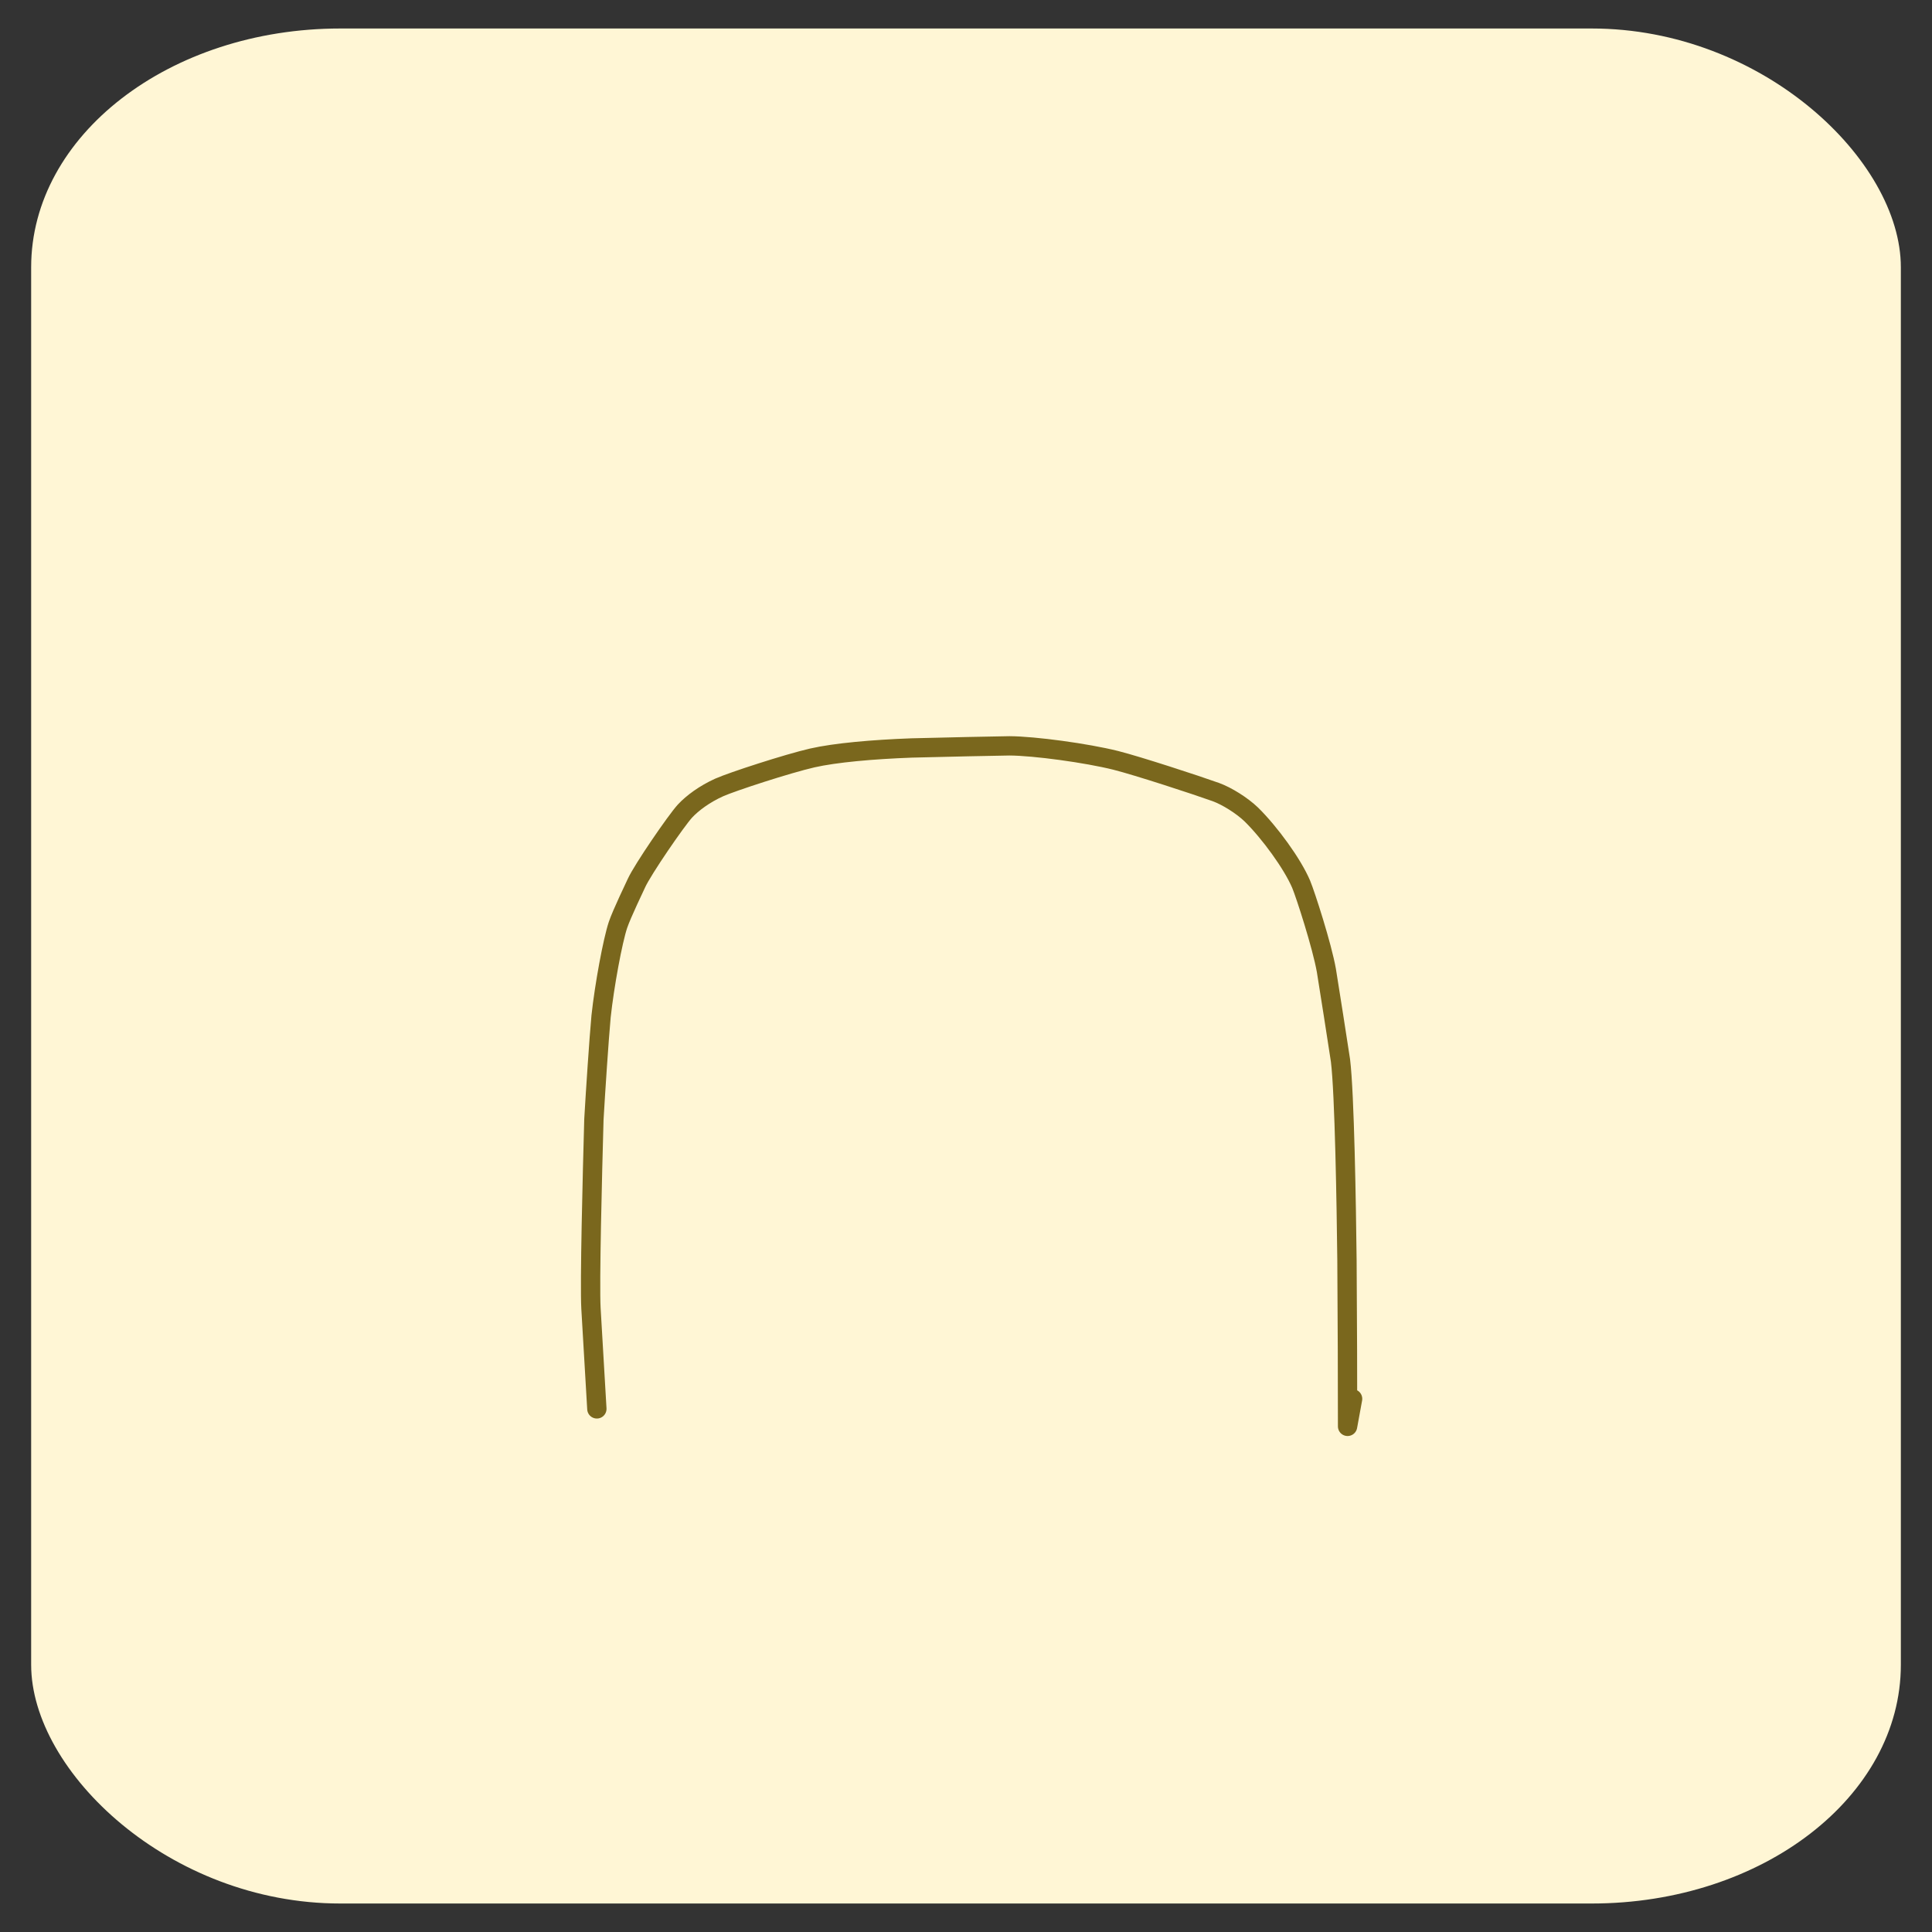 <?xml version="1.0" encoding="UTF-8"?>
<svg width="123.43" height="123.43" version="1.1" viewBox="0 0 600 600" xmlns="http://www.w3.org/2000/svg">
 <rect x="0" y="0" width="600" height="600" fill="#333333" stroke="none"/>
 <rect x="9.676" y="8.851" width="580.65" height="582.3" rx="95.986" ry="74.141" fill="#fff6d5" stroke-width="4.861"/>
 <g stroke-linecap="round">
  <path d="m185.36 437.54c-0.39-6.67-1.31-22.27-1.83-31.21-0.43-7.85 0.43-41.56 0.91-58.67 0.49-8.52 1.57-24.88 2.23-32.02 1.03-9.59 3.61-23.51 5.25-28.4 1.18-3.5 5.43-12.28 5.75-13.01 1.89-4.17 12.3-19.33 15.04-22.33 2.39-2.57 6.14-5.31 10.62-7.34 4.1-1.83 21.27-7.41 28.92-9.17 7.19-1.63 18.71-2.65 30.85-3.1 7.66-0.21 28.59-0.66 30.36-0.66 7.77 0.03 24.02 2.25 33.02 4.5 6.82 1.72 24.94 7.64 31.12 9.86 3.44 1.25 8.1 4.17 11 6.95 5.67 5.57 12.79 15.31 15.49 21.69 1.36 3.25 6.47 19.08 7.83 26.76 1.12 6.95 3.32 20.94 4.38 27.96 1.27 10.27 1.82 45.22 2.01 61.96 0.12 15.62 0.21 41.46 0.19 51.66l1.56-8.55" fill="none" stroke="#7a671d" stroke-linejoin="round" stroke-width="6"/>
 </g>
</svg>
